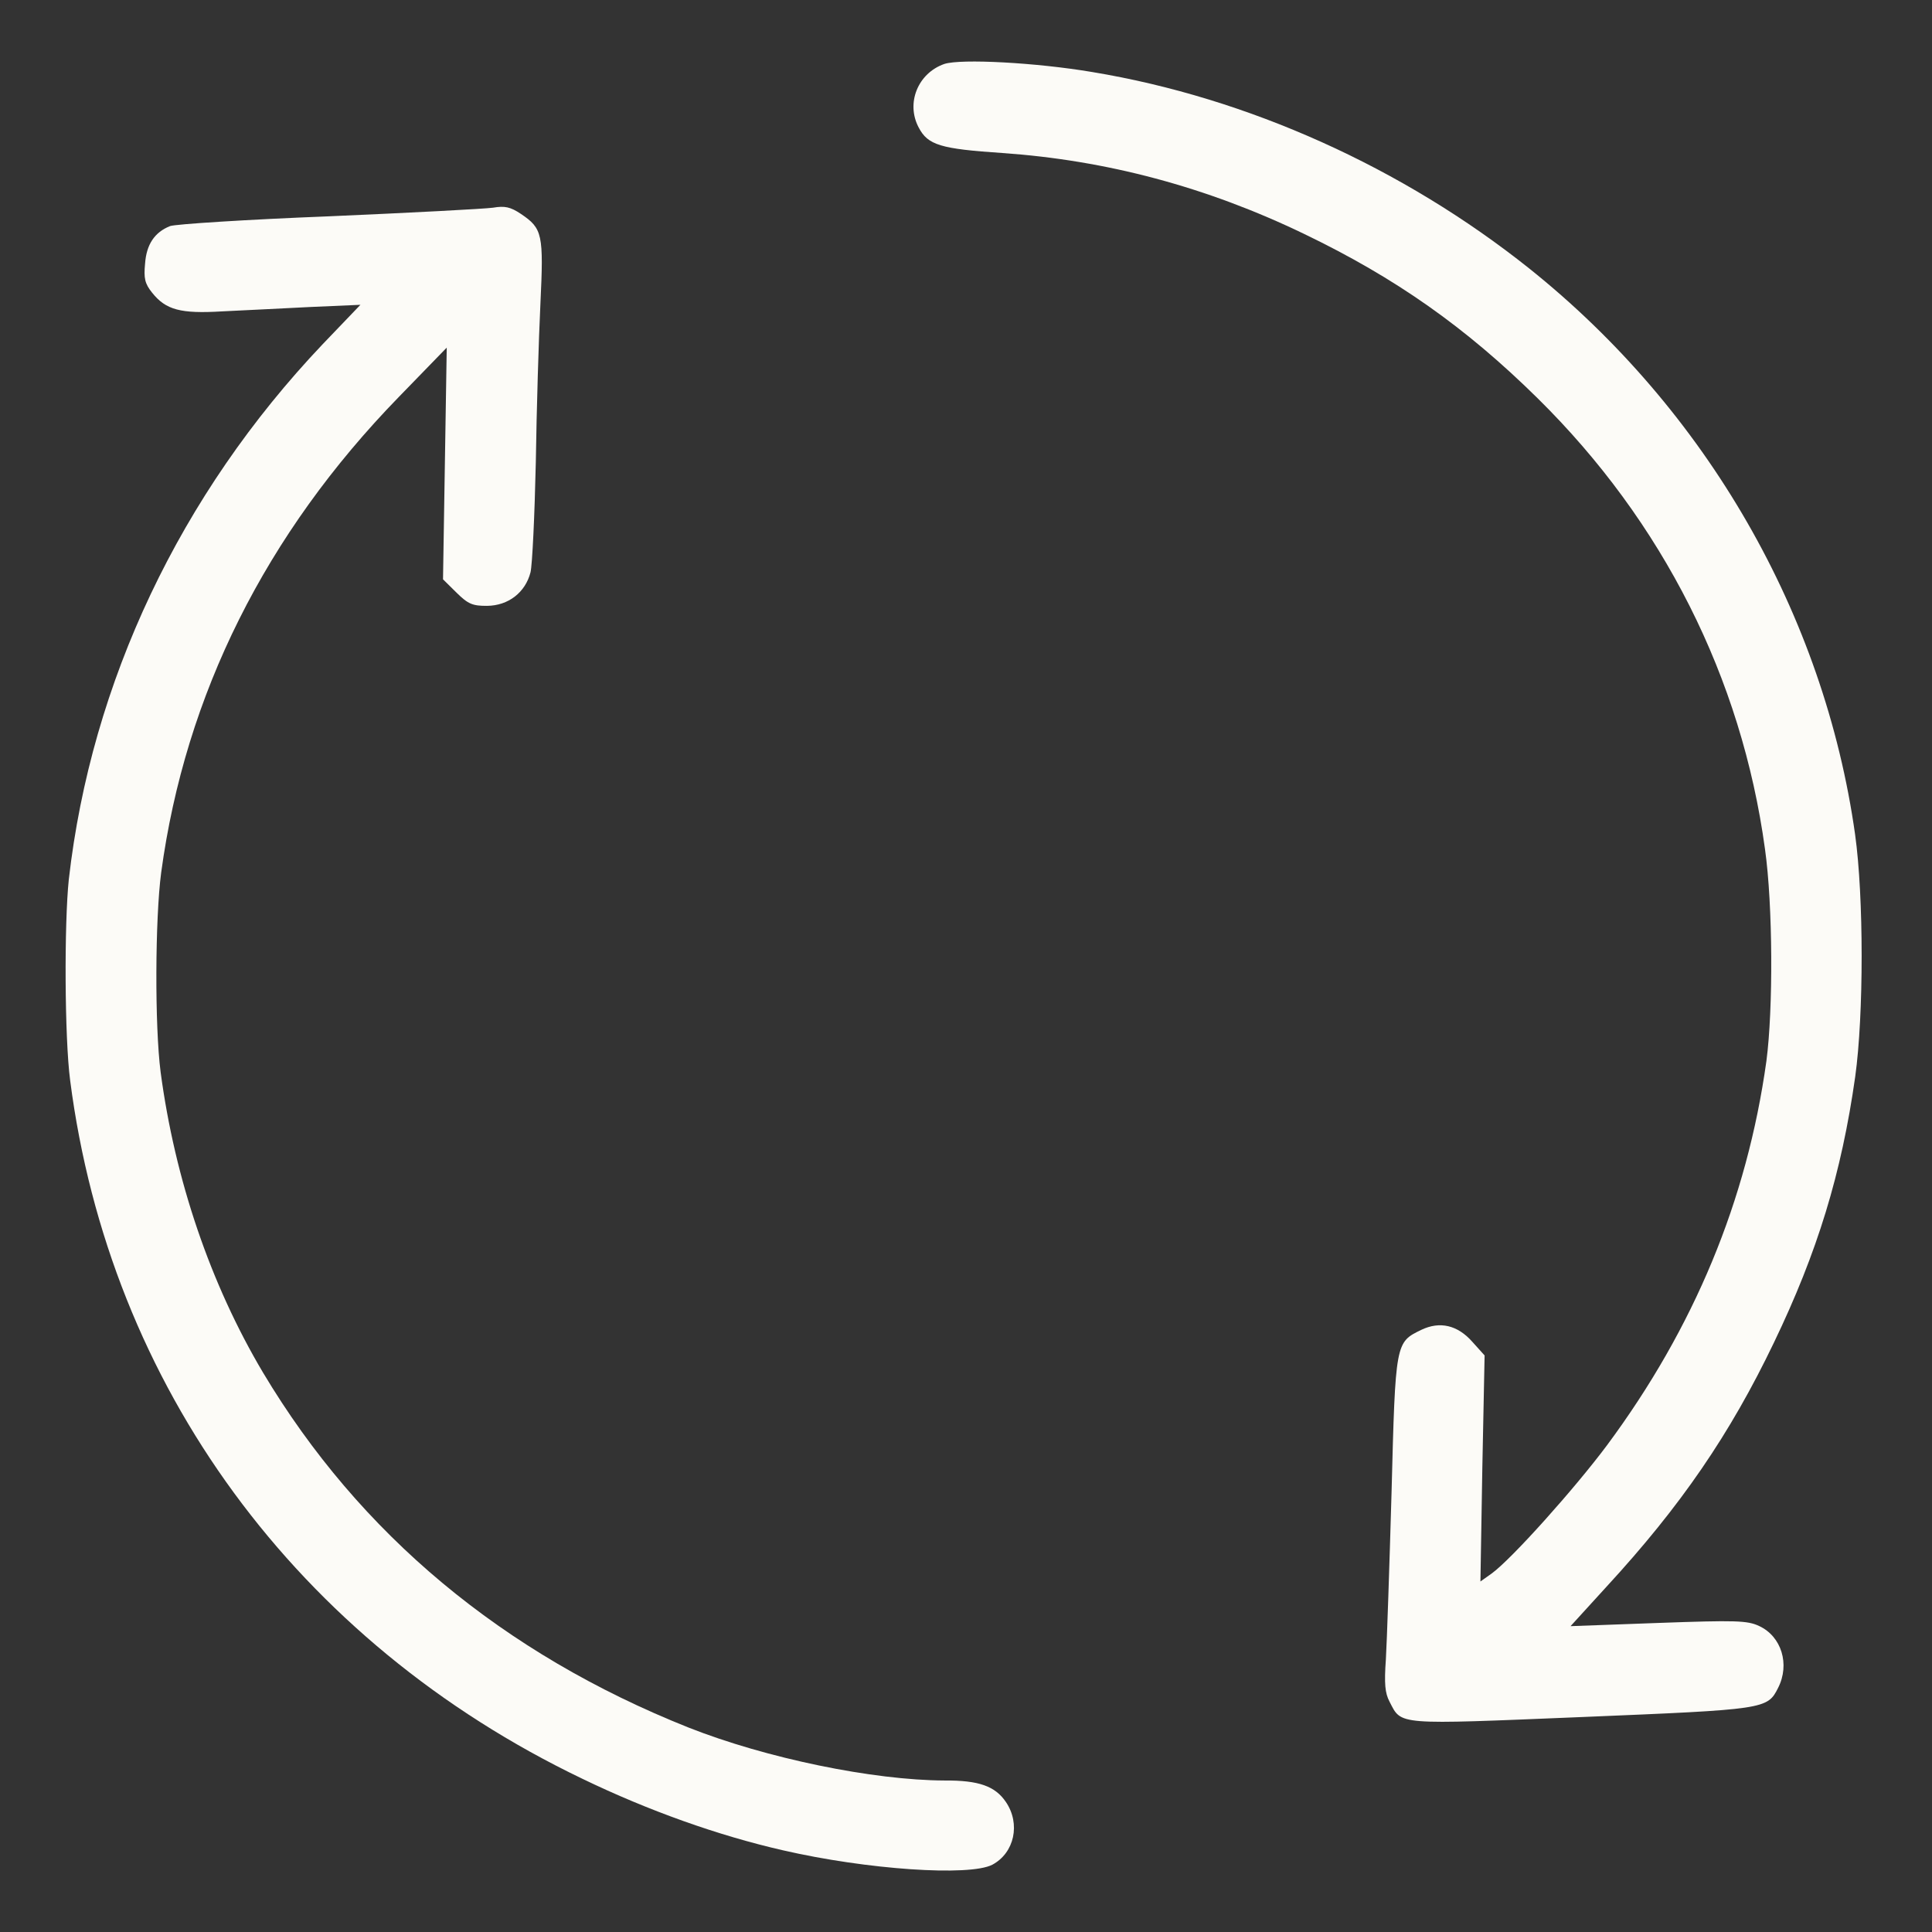 <svg width="56" height="56" viewBox="0 0 56 56" fill="none" xmlns="http://www.w3.org/2000/svg">
<rect x="0" y="0" width="56" height="56" fill="#333333" stroke="none"/>
<path d="M53.771 24.188C52.875 17.817 49.467 11.889 44.321 7.778C40.659 4.86 36.172 2.834 31.66 2.088C30.04 1.814 27.852 1.697 27.371 1.854C26.607 2.121 26.252 2.988 26.629 3.696C26.895 4.208 27.267 4.315 29.051 4.435C32.06 4.644 34.964 5.412 37.806 6.783C40.45 8.056 42.483 9.486 44.575 11.55C48.198 15.124 50.481 19.648 51.159 24.61C51.389 26.238 51.398 29.257 51.2 30.756C50.637 34.796 49.108 38.481 46.582 41.889C45.639 43.153 43.815 45.189 43.238 45.608L42.911 45.84L42.966 42.558L43.032 39.288L42.679 38.896C42.249 38.407 41.735 38.29 41.2 38.545C40.448 38.911 40.448 38.889 40.335 43.254C40.273 45.42 40.2 47.597 40.17 48.101C40.12 48.801 40.144 49.074 40.277 49.325C40.632 50.012 40.434 49.991 45.858 49.769C51.172 49.548 51.227 49.547 51.54 48.922C51.886 48.241 51.639 47.434 50.992 47.132C50.652 46.97 50.313 46.961 48.06 47.042L45.523 47.135L46.566 45.991C48.716 43.658 50.146 41.57 51.419 38.914C52.681 36.292 53.377 34.012 53.774 31.21C54.024 29.414 54.023 25.991 53.771 24.188Z" fill="#FCFBF7"/>
<path d="M29.156 52.231C28.846 51.774 28.375 51.602 27.38 51.609C25.301 51.601 22.213 50.965 19.953 50.072C14.58 47.931 10.422 44.47 7.624 39.785C6.097 37.214 5.071 34.191 4.656 31.077C4.483 29.744 4.495 26.626 4.672 25.291C5.371 20.134 7.702 15.47 11.559 11.507L12.949 10.076L12.895 13.434L12.841 16.792L13.237 17.183C13.568 17.509 13.699 17.563 14.115 17.561C14.738 17.556 15.228 17.17 15.377 16.59C15.43 16.37 15.497 14.926 15.531 13.395C15.553 11.863 15.616 9.796 15.664 8.811C15.76 6.787 15.726 6.623 15.1 6.201C14.793 5.995 14.628 5.963 14.29 6.02C14.049 6.054 11.906 6.167 9.533 6.27C7.149 6.363 5.083 6.497 4.93 6.553C4.483 6.731 4.245 7.082 4.205 7.64C4.164 8.067 4.198 8.22 4.407 8.481C4.804 8.982 5.232 9.099 6.445 9.025C7.036 9 8.173 8.937 8.982 8.899L10.447 8.835L9.35 9.98C5.223 14.328 2.645 19.77 1.994 25.494C1.86 26.775 1.871 30.078 2.033 31.313C3.175 40.176 8.605 47.589 16.879 51.558C18.799 52.486 20.828 53.206 22.69 53.631C25.133 54.194 28.098 54.393 28.763 54.05C29.406 53.706 29.586 52.863 29.156 52.231Z" fill="#FCFBF7"/>
</svg>
